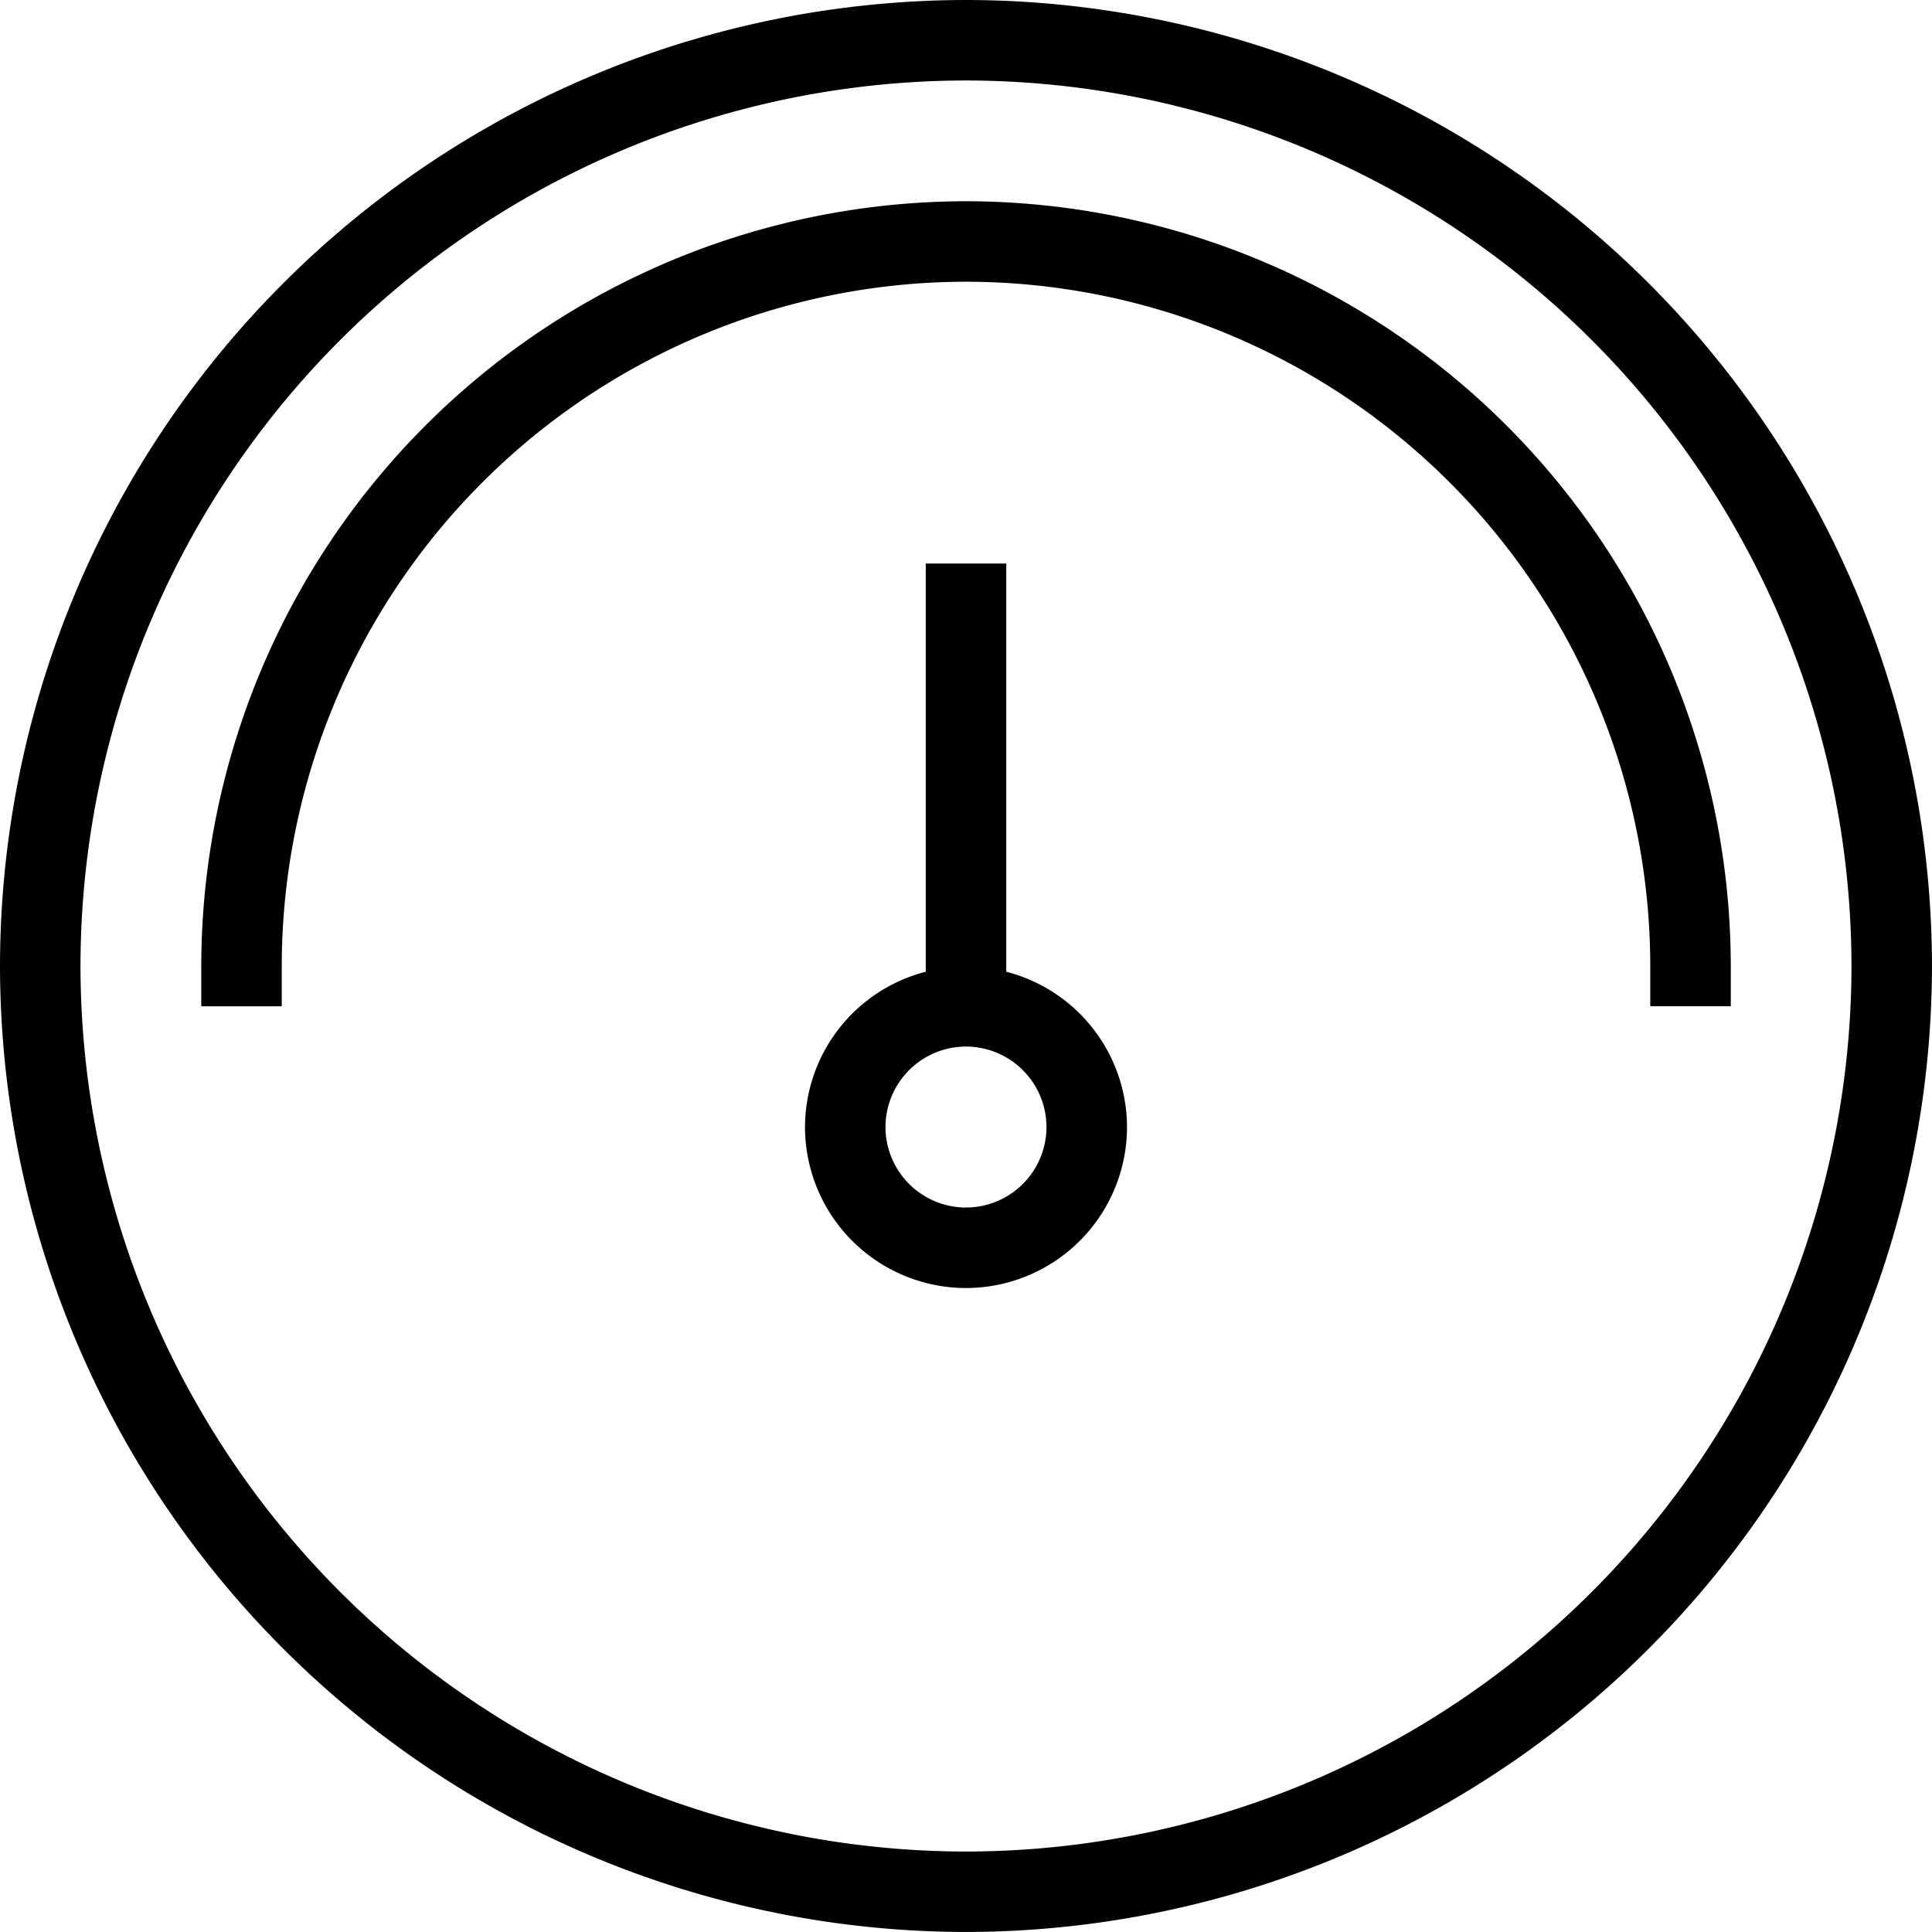 <?xml version="1.0" encoding="UTF-8"?> <svg xmlns="http://www.w3.org/2000/svg" width="66.801" height="66.803" viewBox="0 0 66.801 66.803"><g id="Group_3277" data-name="Group 3277" transform="translate(0 0)"><path id="Path_1678" data-name="Path 1678" d="M624.748-82.058a33.438,33.438,0,0,0-33.4,33.4,33.438,33.438,0,0,0,33.4,33.4,33.44,33.44,0,0,0,33.4-33.4A33.44,33.44,0,0,0,624.748-82.058Zm0,64.019a30.652,30.652,0,0,1-30.617-30.618,30.65,30.65,0,0,1,30.617-30.618,30.652,30.652,0,0,1,30.617,30.618A30.654,30.654,0,0,1,624.748-18.039Z" transform="translate(-591.348 82.058)"></path><path id="Path_1679" data-name="Path 1679" d="M620.29-79.558a26.472,26.472,0,0,0-26.442,26.443v1.392h2.783v-1.392A23.685,23.685,0,0,1,620.29-76.775a23.686,23.686,0,0,1,23.659,23.659v1.392h2.784v-1.392A26.474,26.474,0,0,0,620.29-79.558Z" transform="translate(-586.889 86.516)"></path><path id="Path_1680" data-name="Path 1680" d="M608.306-60.943V-75.058h-2.783v14.115a5.558,5.558,0,0,0-4.175,5.369,5.572,5.572,0,0,0,5.567,5.567,5.573,5.573,0,0,0,5.567-5.567A5.561,5.561,0,0,0,608.306-60.943Zm-1.392,8.153a2.786,2.786,0,0,1-2.783-2.783,2.786,2.786,0,0,1,2.783-2.783,2.788,2.788,0,0,1,2.783,2.783A2.788,2.788,0,0,1,606.915-52.79Z" transform="translate(-573.514 94.542)"></path></g></svg> 